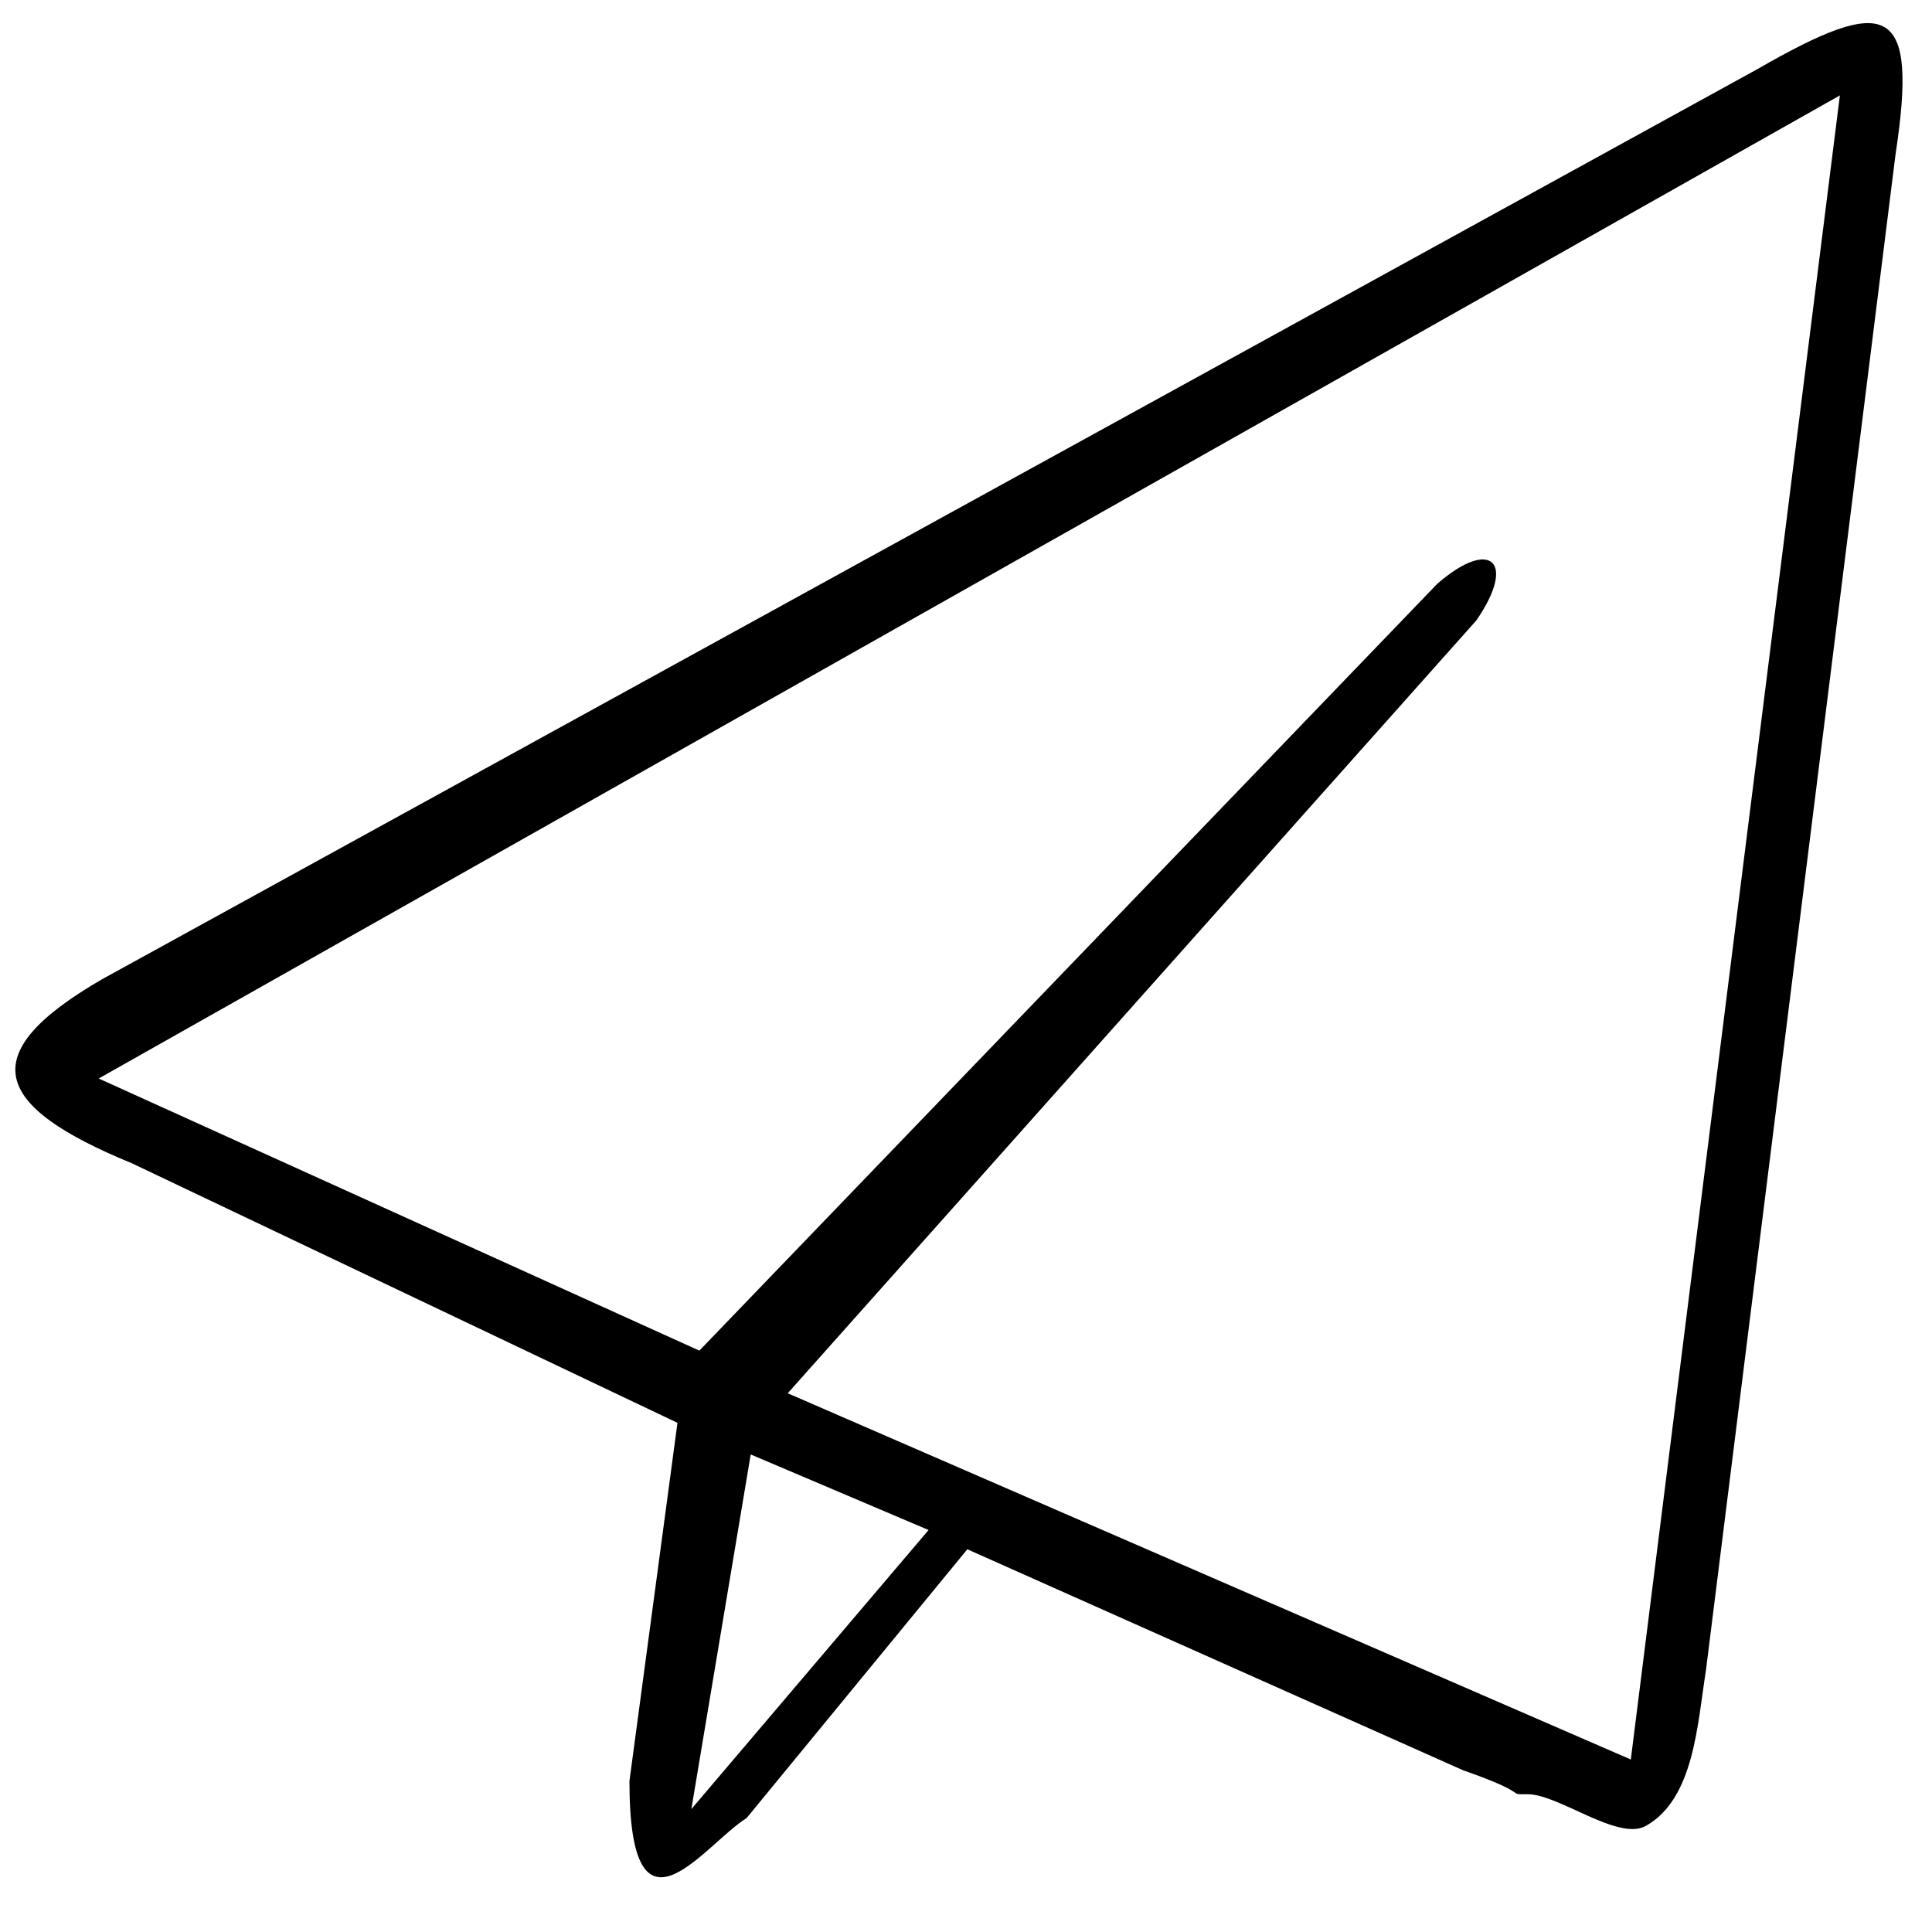 <?xml version="1.0" encoding="UTF-8" standalone="no"?>
<!DOCTYPE svg PUBLIC "-//W3C//DTD SVG 1.1//EN" "http://www.w3.org/Graphics/SVG/1.1/DTD/svg11.dtd">
<svg width="100%" height="100%" viewBox="0 0 512 512" version="1.1" xmlns="http://www.w3.org/2000/svg" xmlns:xlink="http://www.w3.org/1999/xlink" xml:space="preserve" xmlns:serif="http://www.serif.com/" style="fill-rule:evenodd;clip-rule:evenodd;stroke-linejoin:round;stroke-miterlimit:1.414;">
    <path d="M465.771,18.294L27.058,259.504C-7.342,279.404 -1.858,293.176 34.942,308.276L179.536,377.067L166.808,471.99C166.808,518.39 186.755,488.63 197.848,481.819L256.353,410.574L387.746,469.146C406.657,475.739 398.689,475.493 404.889,475.493C413.089,475.493 428.851,487.995 436.151,483.895C448.951,476.695 449.8,457.1 452.1,442.6L502.327,40.985C508.427,0.885 500.371,-1.606 465.771,18.294ZM183.215,479.434L198.944,385.445L246.085,405.471L183.215,479.434ZM432.182,466.287L208.757,369.229L391.248,164.417C401.948,148.917 395.127,142.378 380.927,154.678L185.337,357.931L26.16,285.816L487.587,25.286L432.182,466.287Z" style="fill-rule:nonzero;"/>
</svg>
